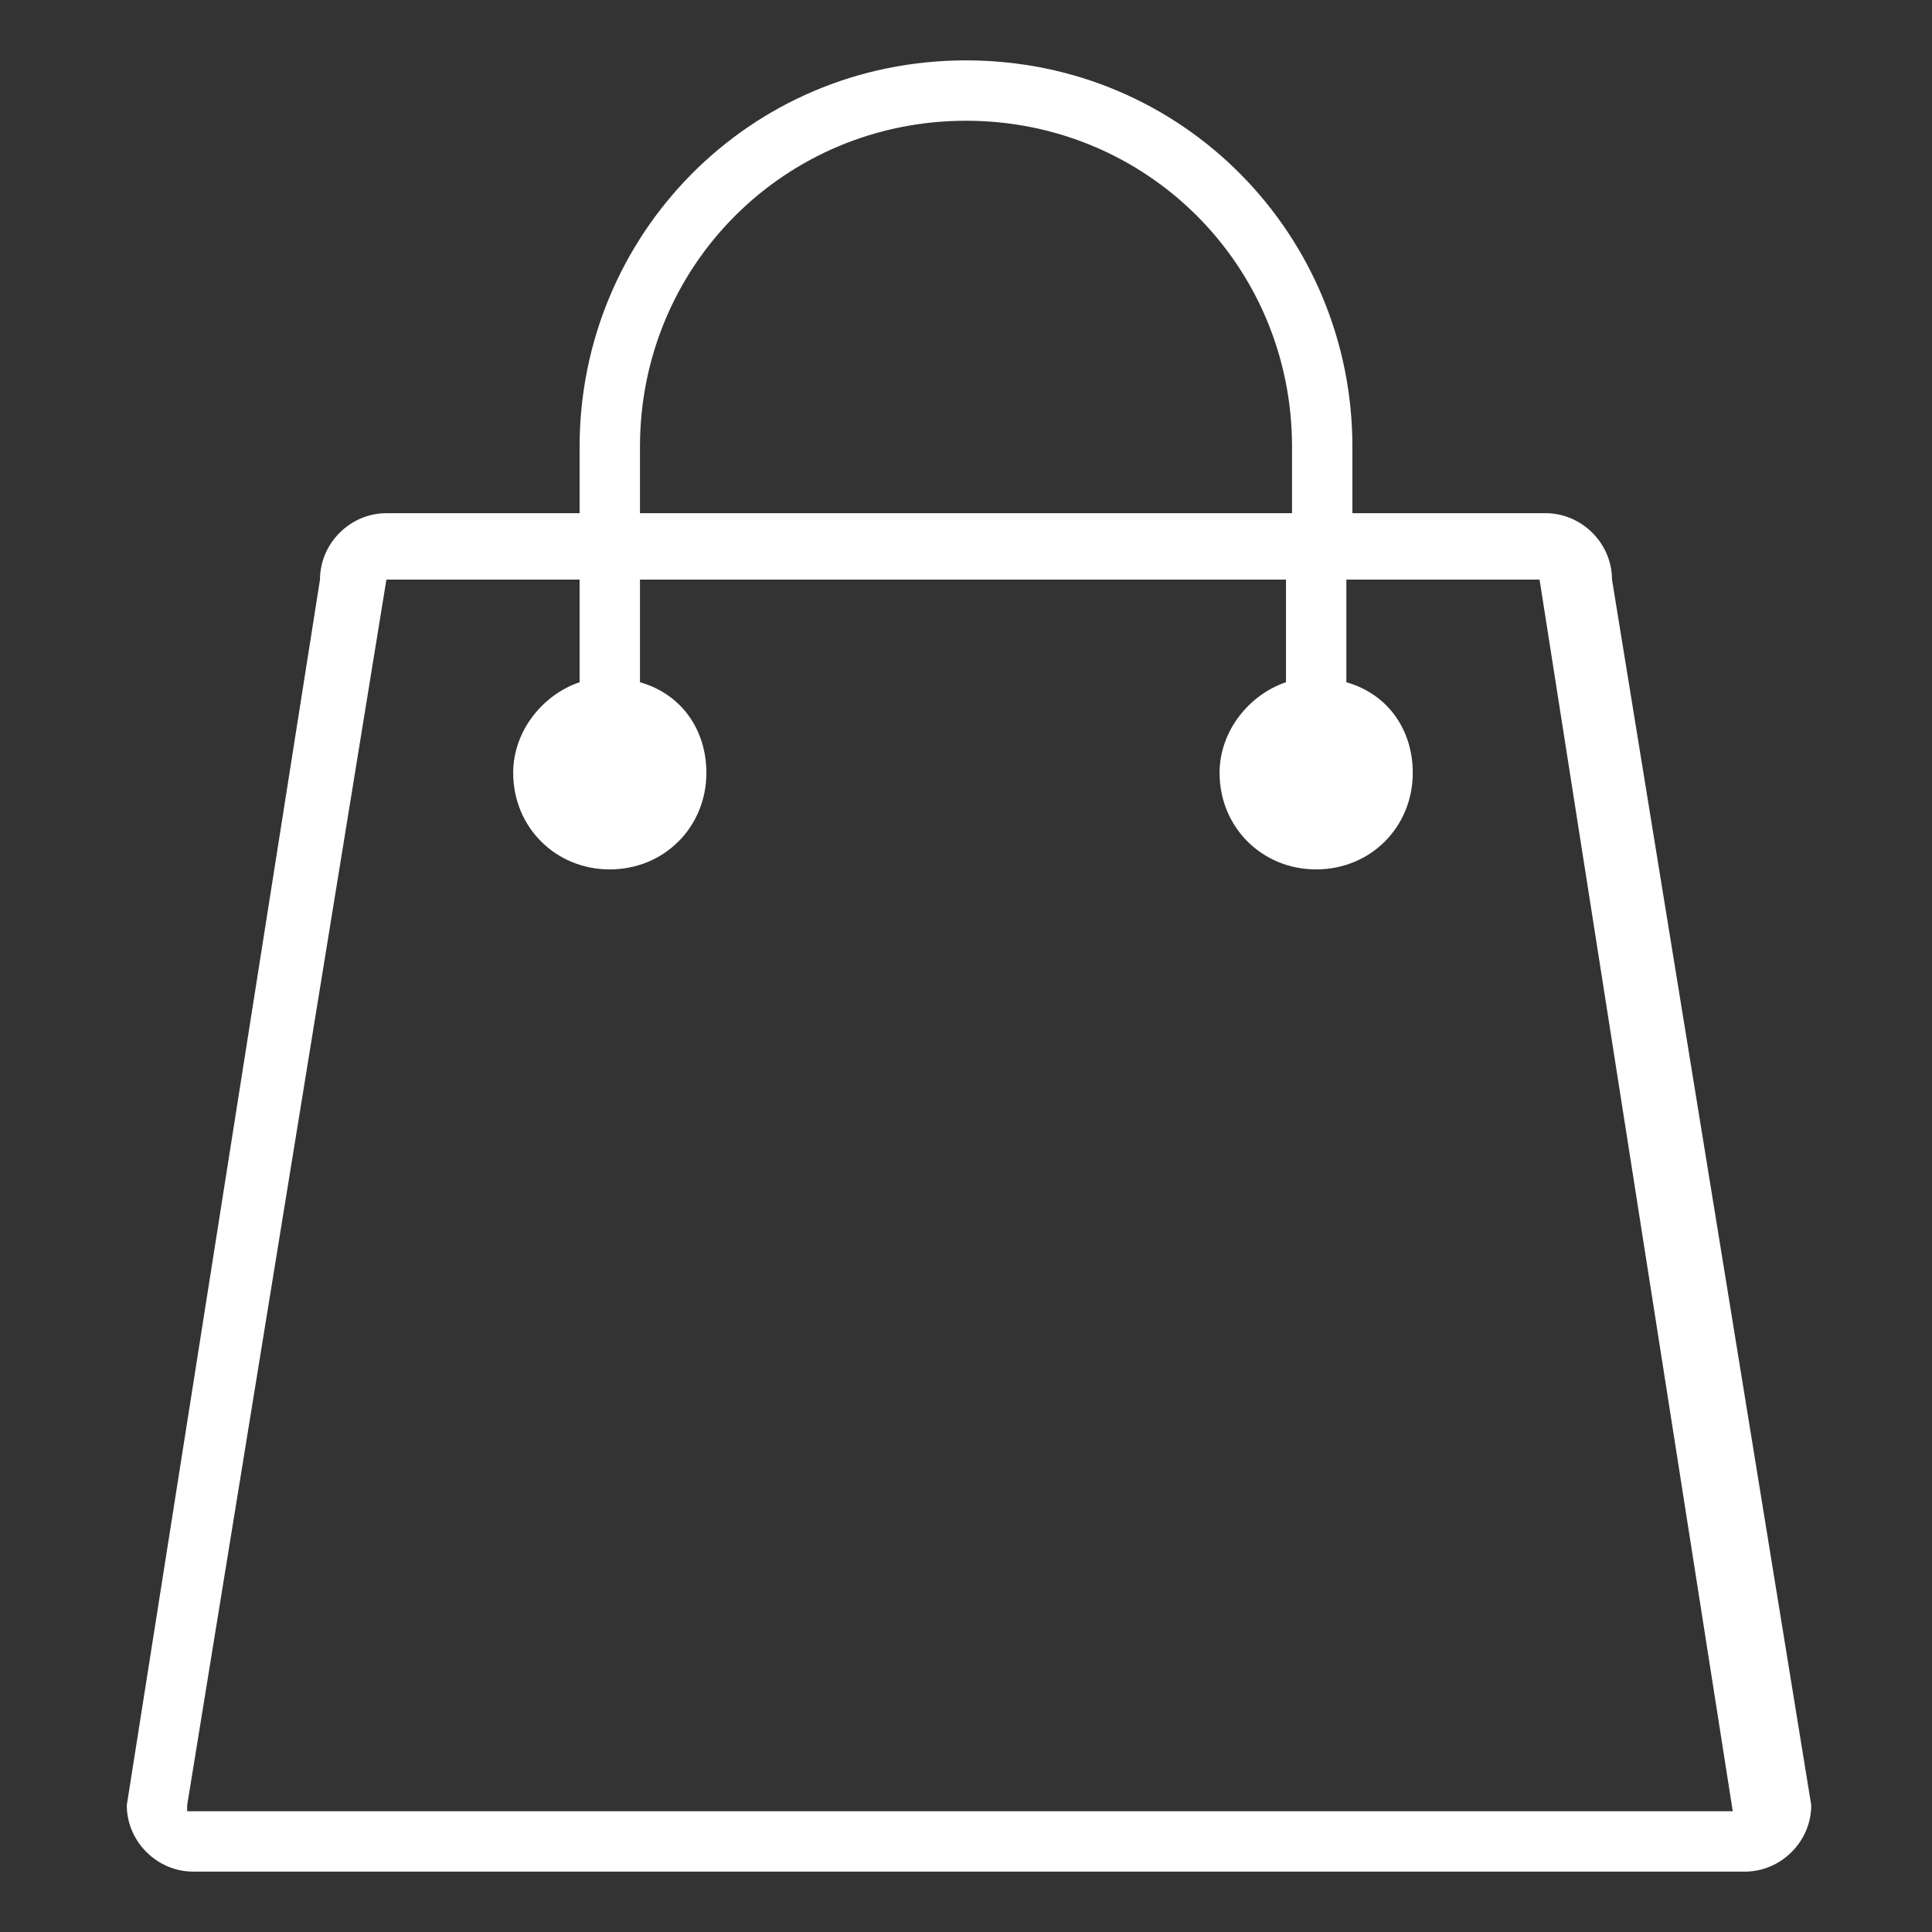 <?xml version="1.0" encoding="utf-8"?>
<!-- Generator: Adobe Illustrator 22.0.1, SVG Export Plug-In . SVG Version: 6.00 Build 0)  -->
<svg version="1.1" id="Layer_1" xmlns="http://www.w3.org/2000/svg" xmlns:xlink="http://www.w3.org/1999/xlink" x="0px" y="0px"
	 viewBox="0 0 32 32" style="enable-background:new 0 0 32 32;" xml:space="preserve">
<rect x="0" y="0" width="32" height="32" fill="#333333" stroke="none"/>
<style type="text/css">
	.st0{fill:#FFFFFF;}
</style>
<g id="_x37_62-shopping-bag_x40_2x.png">
	<g>
		<path class="st0" d="M26.7,9.6c0-0.6-0.5-1.1-1.1-1.1h-3.2V7.4C22.4,3.9,19.6,1,16,1S9.6,3.9,9.6,7.4v1.1H6.4
			C5.8,8.5,5.3,9,5.3,9.6L2.1,29.9c0,0.6,0.5,1.1,1.1,1.1h25.7c0.6,0,1.1-0.5,1.1-1.1L26.7,9.6z M10.6,7.4c0-3,2.4-5.4,5.4-5.4
			s5.4,2.4,5.4,5.4v1.1H10.6V7.4z M3.1,29.9L6.4,9.6h3.2v1.7c-0.6,0.2-1.1,0.8-1.1,1.5c0,0.9,0.7,1.6,1.6,1.6c0.9,0,1.6-0.7,1.6-1.6
			c0-0.7-0.4-1.3-1.1-1.5V9.6h10.7v1.7c-0.6,0.2-1.1,0.8-1.1,1.5c0,0.9,0.7,1.6,1.6,1.6c0.9,0,1.6-0.7,1.6-1.6
			c0-0.7-0.4-1.3-1.1-1.5V9.6h3.2l3.2,20.4H3.1z"/>
	</g>
</g>
</svg>

